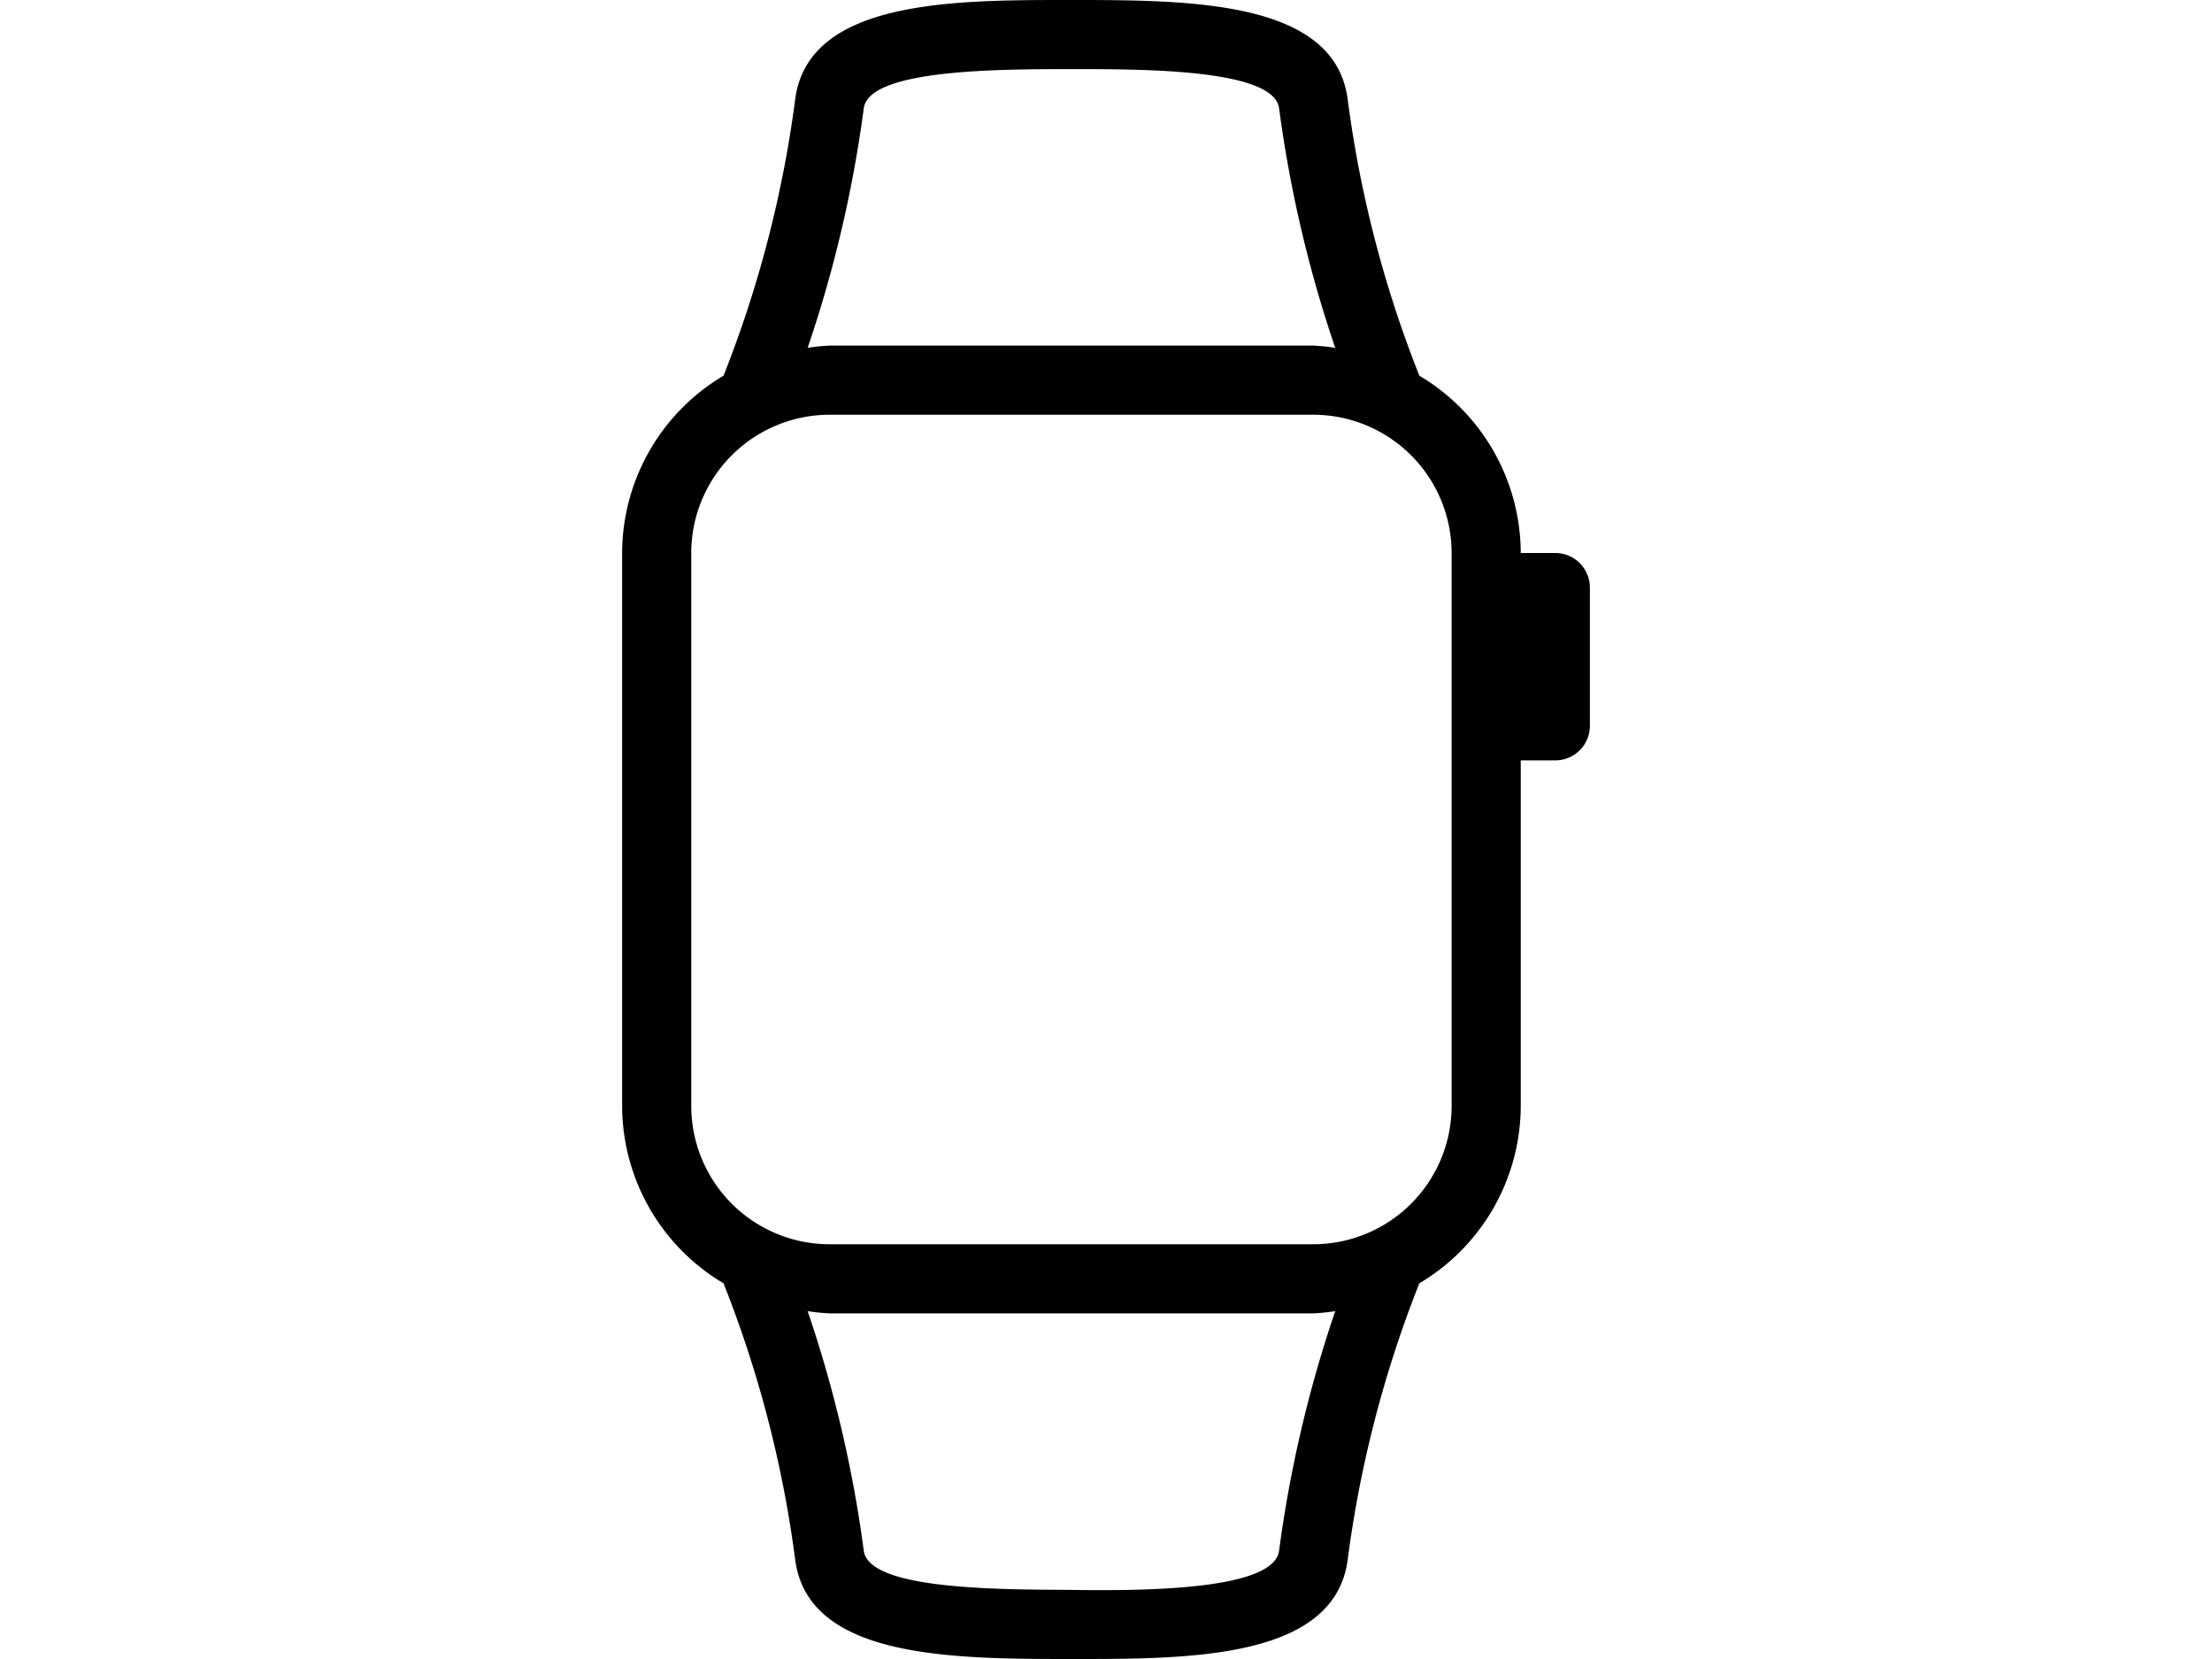 <?xml version="1.0" encoding="UTF-8"?> <svg xmlns="http://www.w3.org/2000/svg" height="18px" viewBox="0 0 24 24"><title></title><path d="M18.5,8H18a2.991,2.991,0,0,0-1.467-2.565,16.71,16.71,0,0,1-1.037-4.001C15.307.011,13.247,0,11.503,0h-.077C9.753,0,7.693.011,7.504,1.434a16.714,16.714,0,0,1-1.037,4.001A2.991,2.991,0,0,0,5,8v8a2.991,2.991,0,0,0,1.467,2.565,16.714,16.714,0,0,1,1.037,4.001C7.693,23.989,9.753,24,11.497,24h.077c1.673,0,3.732-.011,3.922-1.434a16.714,16.714,0,0,1,1.037-4.001A2.991,2.991,0,0,0,18,16V11h.5a.5.5,0,0,0,.5-.5v-2A.5.5,0,0,0,18.5,8ZM8.496,1.566C8.57,1.005,10.417,1,11.506,1h.06c1.018,0,2.864.005,2.938.566a18.15,18.15,0,0,0,.812,3.466A2.935,2.935,0,0,0,15,5H8a2.935,2.935,0,0,0-.316.032A18.15,18.15,0,0,0,8.496,1.566Zm6.008,20.868c-.074.566-1.907.583-3.04.566-1.012-.007-2.894,0-2.968-.566a18.15,18.15,0,0,0-.812-3.466A2.935,2.935,0,0,0,8,19h7a2.935,2.935,0,0,0,.316-.032A18.15,18.15,0,0,0,14.504,22.434ZM17,16a2.002,2.002,0,0,1-2,2H8a2.002,2.002,0,0,1-2-2V8A2.002,2.002,0,0,1,8,6h7a2.002,2.002,0,0,1,2,2Z"></path></svg> 